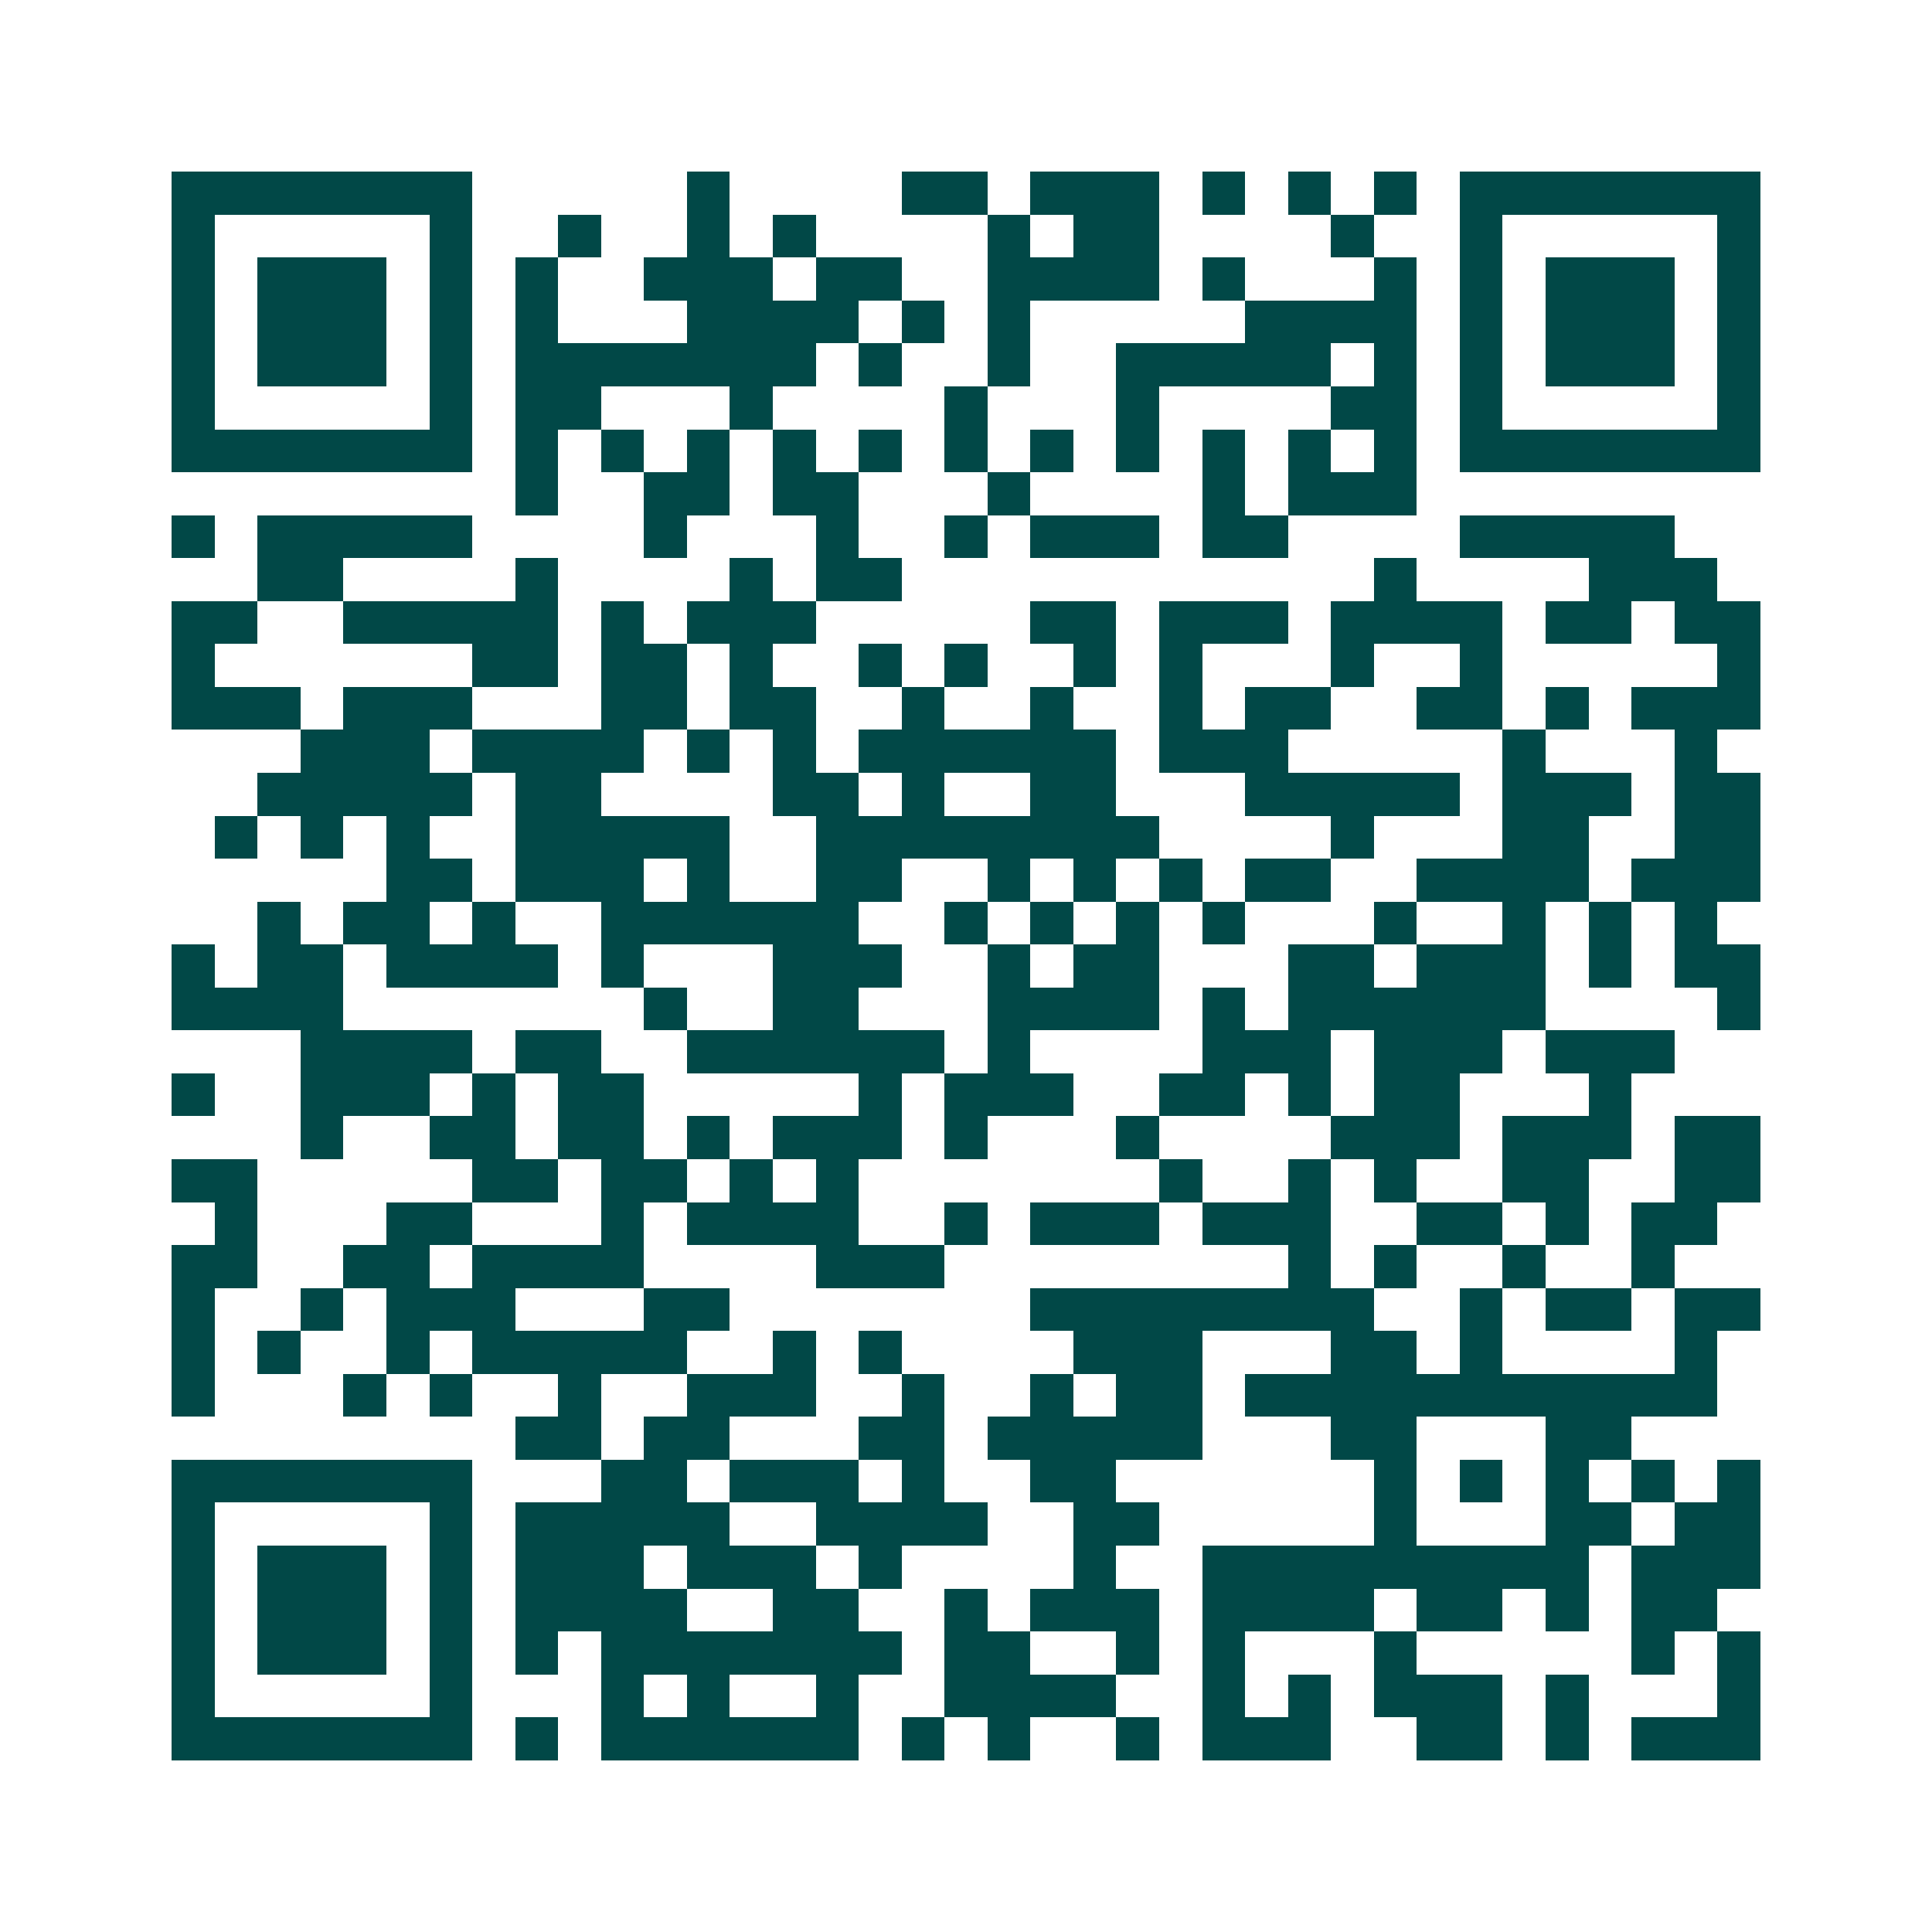 <svg xmlns="http://www.w3.org/2000/svg" width="200" height="200" viewBox="0 0 45 45" shape-rendering="crispEdges"><path fill="#ffffff" d="M0 0h45v45H0z"/><path stroke="#014847" d="M4 4.5h7m5 0h1m4 0h2m1 0h3m1 0h1m1 0h1m1 0h1m1 0h7M4 5.5h1m5 0h1m2 0h1m2 0h1m1 0h1m4 0h1m1 0h2m4 0h1m2 0h1m5 0h1M4 6.5h1m1 0h3m1 0h1m1 0h1m2 0h3m1 0h2m2 0h4m1 0h1m3 0h1m1 0h1m1 0h3m1 0h1M4 7.5h1m1 0h3m1 0h1m1 0h1m3 0h4m1 0h1m1 0h1m5 0h4m1 0h1m1 0h3m1 0h1M4 8.5h1m1 0h3m1 0h1m1 0h7m1 0h1m2 0h1m2 0h5m1 0h1m1 0h1m1 0h3m1 0h1M4 9.5h1m5 0h1m1 0h2m3 0h1m4 0h1m3 0h1m4 0h2m1 0h1m5 0h1M4 10.5h7m1 0h1m1 0h1m1 0h1m1 0h1m1 0h1m1 0h1m1 0h1m1 0h1m1 0h1m1 0h1m1 0h1m1 0h7M12 11.5h1m2 0h2m1 0h2m3 0h1m4 0h1m1 0h3M4 12.5h1m1 0h5m4 0h1m3 0h1m2 0h1m1 0h3m1 0h2m4 0h5M6 13.5h2m4 0h1m4 0h1m1 0h2m11 0h1m4 0h3M4 14.5h2m2 0h5m1 0h1m1 0h3m5 0h2m1 0h3m1 0h4m1 0h2m1 0h2M4 15.5h1m6 0h2m1 0h2m1 0h1m2 0h1m1 0h1m2 0h1m1 0h1m3 0h1m2 0h1m5 0h1M4 16.5h3m1 0h3m3 0h2m1 0h2m2 0h1m2 0h1m2 0h1m1 0h2m2 0h2m1 0h1m1 0h3M7 17.5h3m1 0h4m1 0h1m1 0h1m1 0h6m1 0h3m5 0h1m3 0h1M6 18.5h5m1 0h2m4 0h2m1 0h1m2 0h2m3 0h5m1 0h3m1 0h2M5 19.5h1m1 0h1m1 0h1m2 0h5m2 0h8m4 0h1m3 0h2m2 0h2M9 20.5h2m1 0h3m1 0h1m2 0h2m2 0h1m1 0h1m1 0h1m1 0h2m2 0h4m1 0h3M6 21.5h1m1 0h2m1 0h1m2 0h6m2 0h1m1 0h1m1 0h1m1 0h1m3 0h1m2 0h1m1 0h1m1 0h1M4 22.5h1m1 0h2m1 0h4m1 0h1m3 0h3m2 0h1m1 0h2m3 0h2m1 0h3m1 0h1m1 0h2M4 23.5h4m7 0h1m2 0h2m3 0h4m1 0h1m1 0h6m4 0h1M7 24.5h4m1 0h2m2 0h6m1 0h1m4 0h3m1 0h3m1 0h3M4 25.5h1m2 0h3m1 0h1m1 0h2m5 0h1m1 0h3m2 0h2m1 0h1m1 0h2m3 0h1M7 26.5h1m2 0h2m1 0h2m1 0h1m1 0h3m1 0h1m3 0h1m4 0h3m1 0h3m1 0h2M4 27.5h2m5 0h2m1 0h2m1 0h1m1 0h1m7 0h1m2 0h1m1 0h1m2 0h2m2 0h2M5 28.5h1m3 0h2m3 0h1m1 0h4m2 0h1m1 0h3m1 0h3m2 0h2m1 0h1m1 0h2M4 29.5h2m2 0h2m1 0h4m4 0h3m8 0h1m1 0h1m2 0h1m2 0h1M4 30.5h1m2 0h1m1 0h3m3 0h2m7 0h8m2 0h1m1 0h2m1 0h2M4 31.5h1m1 0h1m2 0h1m1 0h5m2 0h1m1 0h1m4 0h3m3 0h2m1 0h1m4 0h1M4 32.5h1m3 0h1m1 0h1m2 0h1m2 0h3m2 0h1m2 0h1m1 0h2m1 0h11M12 33.5h2m1 0h2m3 0h2m1 0h5m3 0h2m3 0h2M4 34.5h7m3 0h2m1 0h3m1 0h1m2 0h2m6 0h1m1 0h1m1 0h1m1 0h1m1 0h1M4 35.5h1m5 0h1m1 0h5m2 0h4m2 0h2m5 0h1m3 0h2m1 0h2M4 36.5h1m1 0h3m1 0h1m1 0h3m1 0h3m1 0h1m4 0h1m2 0h9m1 0h3M4 37.5h1m1 0h3m1 0h1m1 0h4m2 0h2m2 0h1m1 0h3m1 0h4m1 0h2m1 0h1m1 0h2M4 38.5h1m1 0h3m1 0h1m1 0h1m1 0h7m1 0h2m2 0h1m1 0h1m3 0h1m5 0h1m1 0h1M4 39.5h1m5 0h1m3 0h1m1 0h1m2 0h1m2 0h4m2 0h1m1 0h1m1 0h3m1 0h1m3 0h1M4 40.5h7m1 0h1m1 0h6m1 0h1m1 0h1m2 0h1m1 0h3m2 0h2m1 0h1m1 0h3"/></svg>
